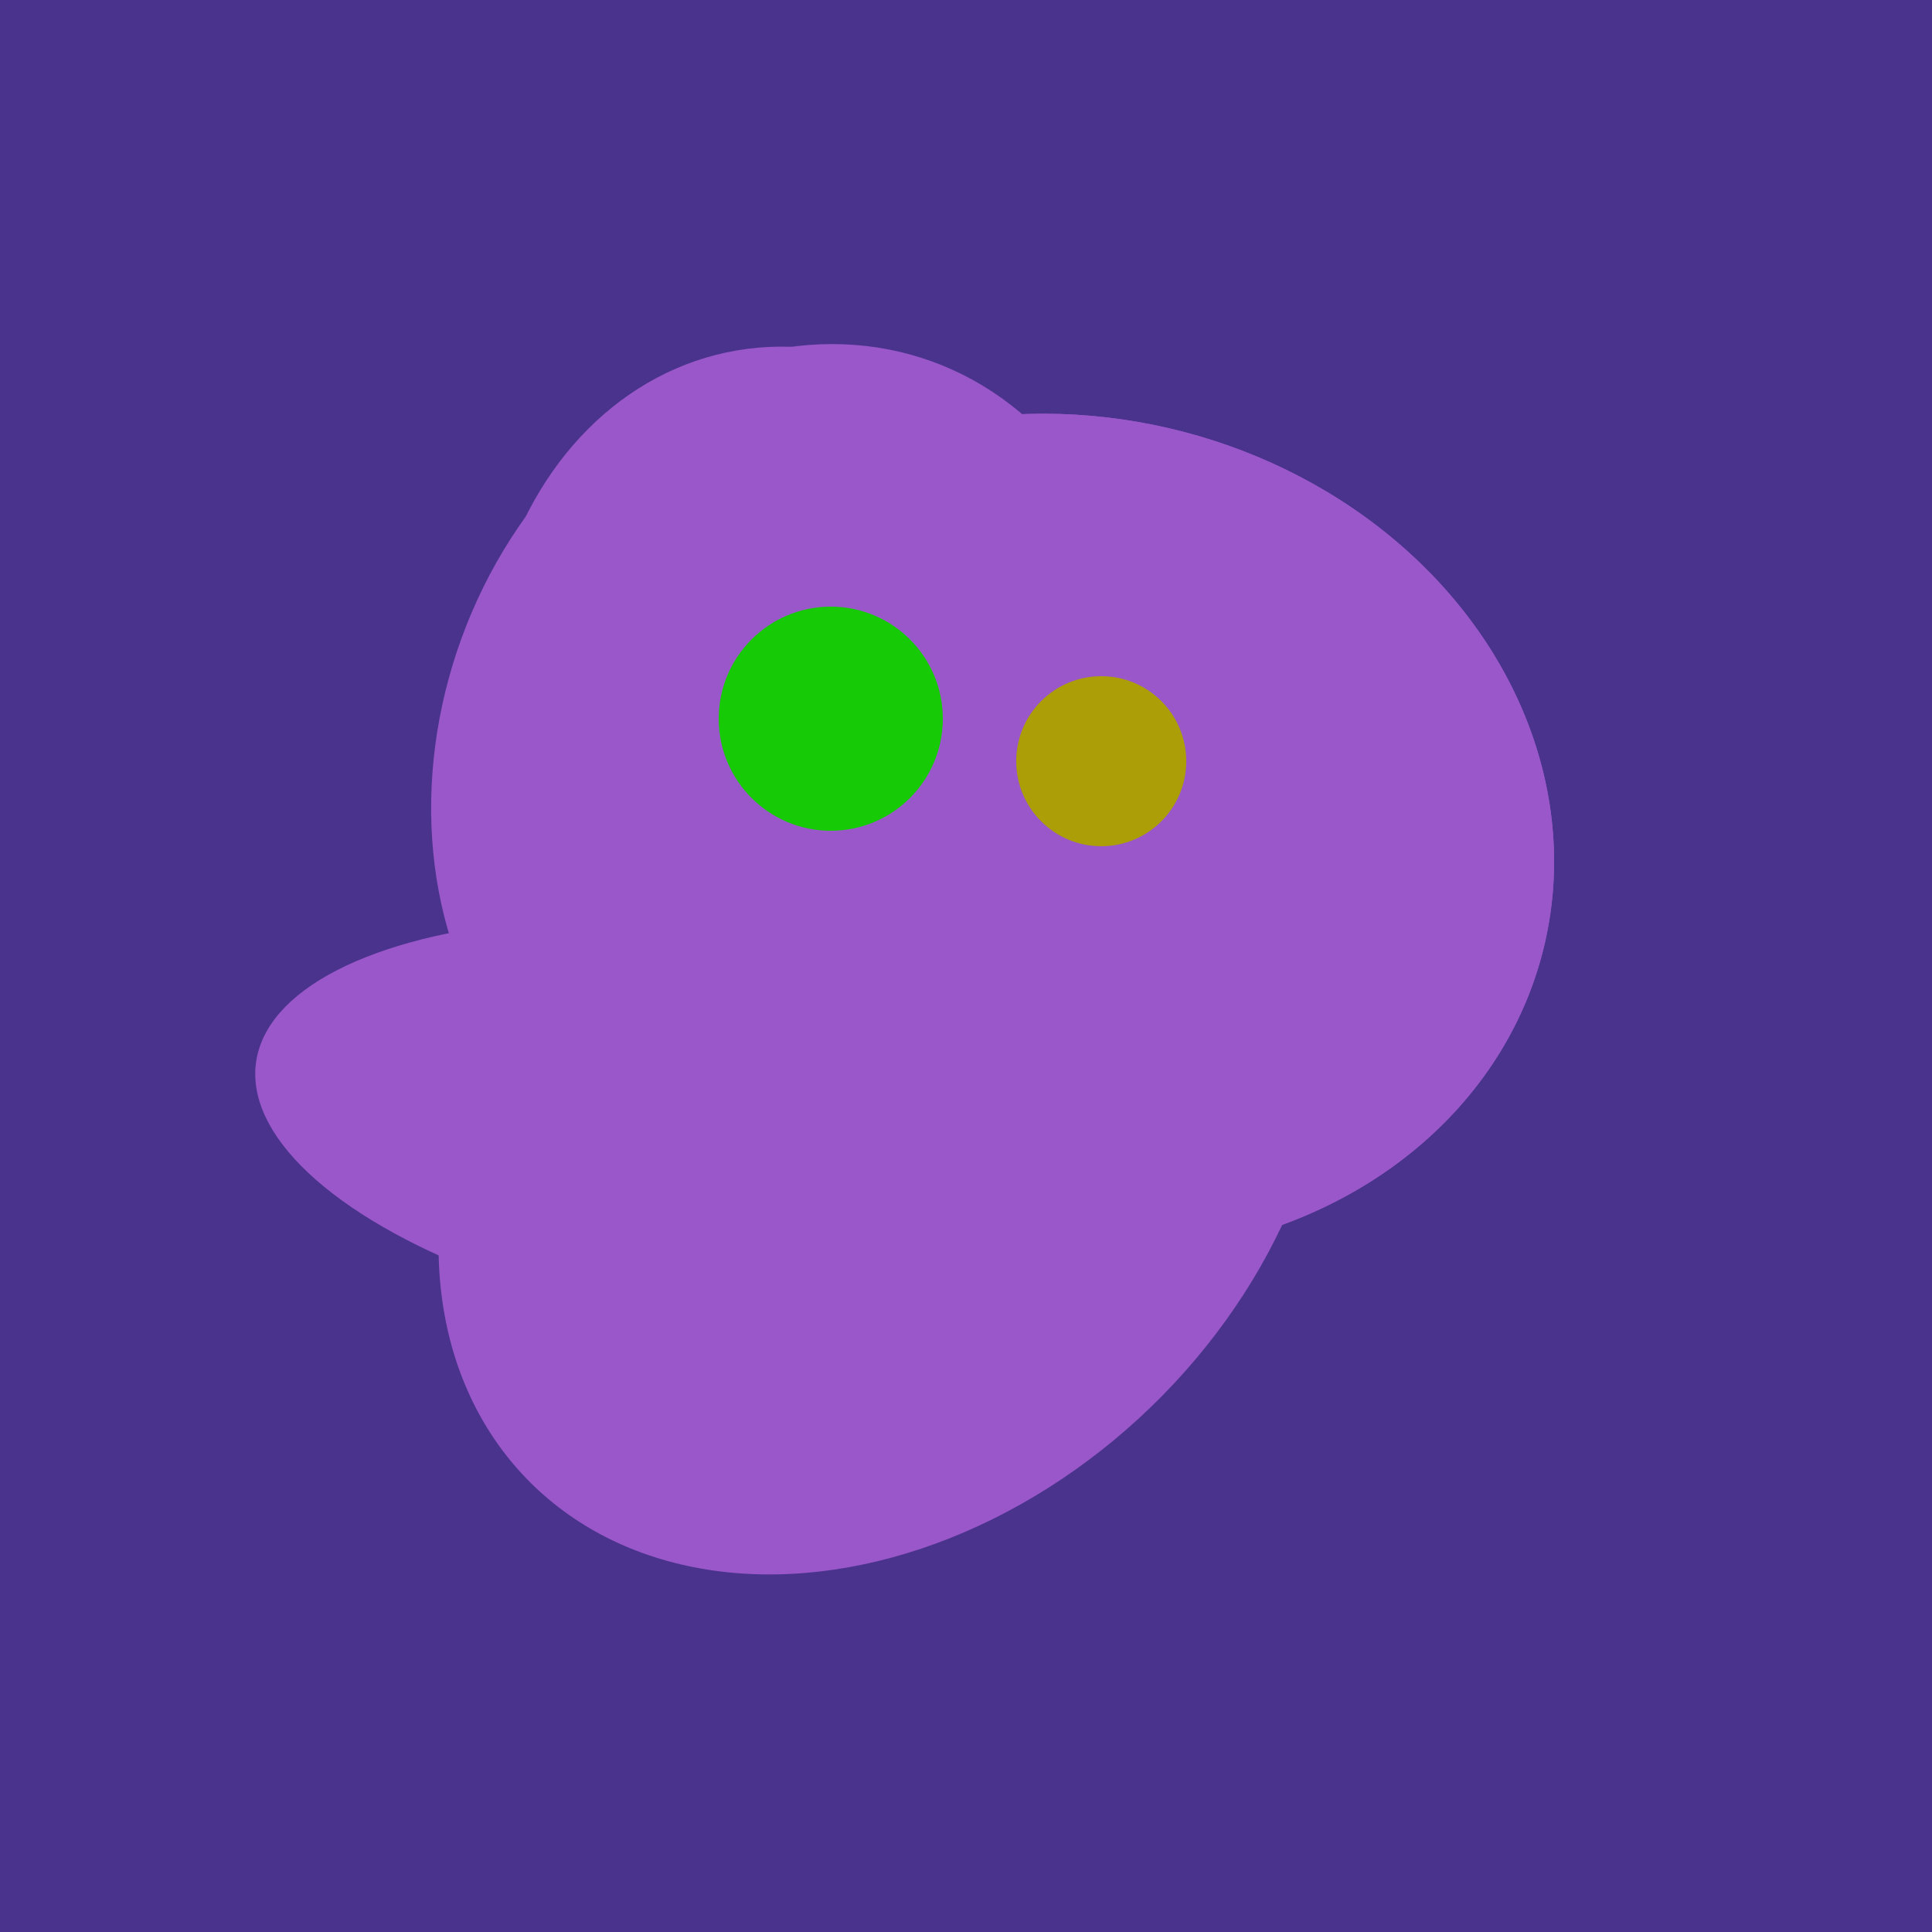 <svg width="500" height="500" xmlns="http://www.w3.org/2000/svg"><rect width="500" height="500" fill="#4a338c"/><ellipse cx="280" cy="222" rx="67" ry="114" transform="rotate(265, 280, 222)" fill="rgb(153,87,201)"/><ellipse cx="195" cy="293" rx="53" ry="130" transform="rotate(98, 195, 293)" fill="rgb(153,87,201)"/><ellipse cx="209" cy="190" rx="101" ry="83" transform="rotate(258, 209, 190)" fill="rgb(153,87,201)"/><ellipse cx="291" cy="239" rx="64" ry="66" transform="rotate(256, 291, 239)" fill="rgb(153,87,201)"/><ellipse cx="278" cy="216" rx="125" ry="108" transform="rotate(13, 278, 216)" fill="rgb(153,87,201)"/><ellipse cx="204" cy="196" rx="90" ry="109" transform="rotate(20, 204, 196)" fill="rgb(153,87,201)"/><ellipse cx="237" cy="272" rx="63" ry="64" transform="rotate(185, 237, 272)" fill="rgb(153,87,201)"/><ellipse cx="229" cy="293" rx="99" ry="129" transform="rotate(46, 229, 293)" fill="rgb(153,87,201)"/><ellipse cx="278" cy="216" rx="125" ry="108" transform="rotate(13, 278, 216)" fill="rgb(153,87,201)"/><circle cx="215" cy="186" r="29" fill="rgb(22,203,6)" /><circle cx="285" cy="197" r="22" fill="rgb(172,158,6)" /></svg>